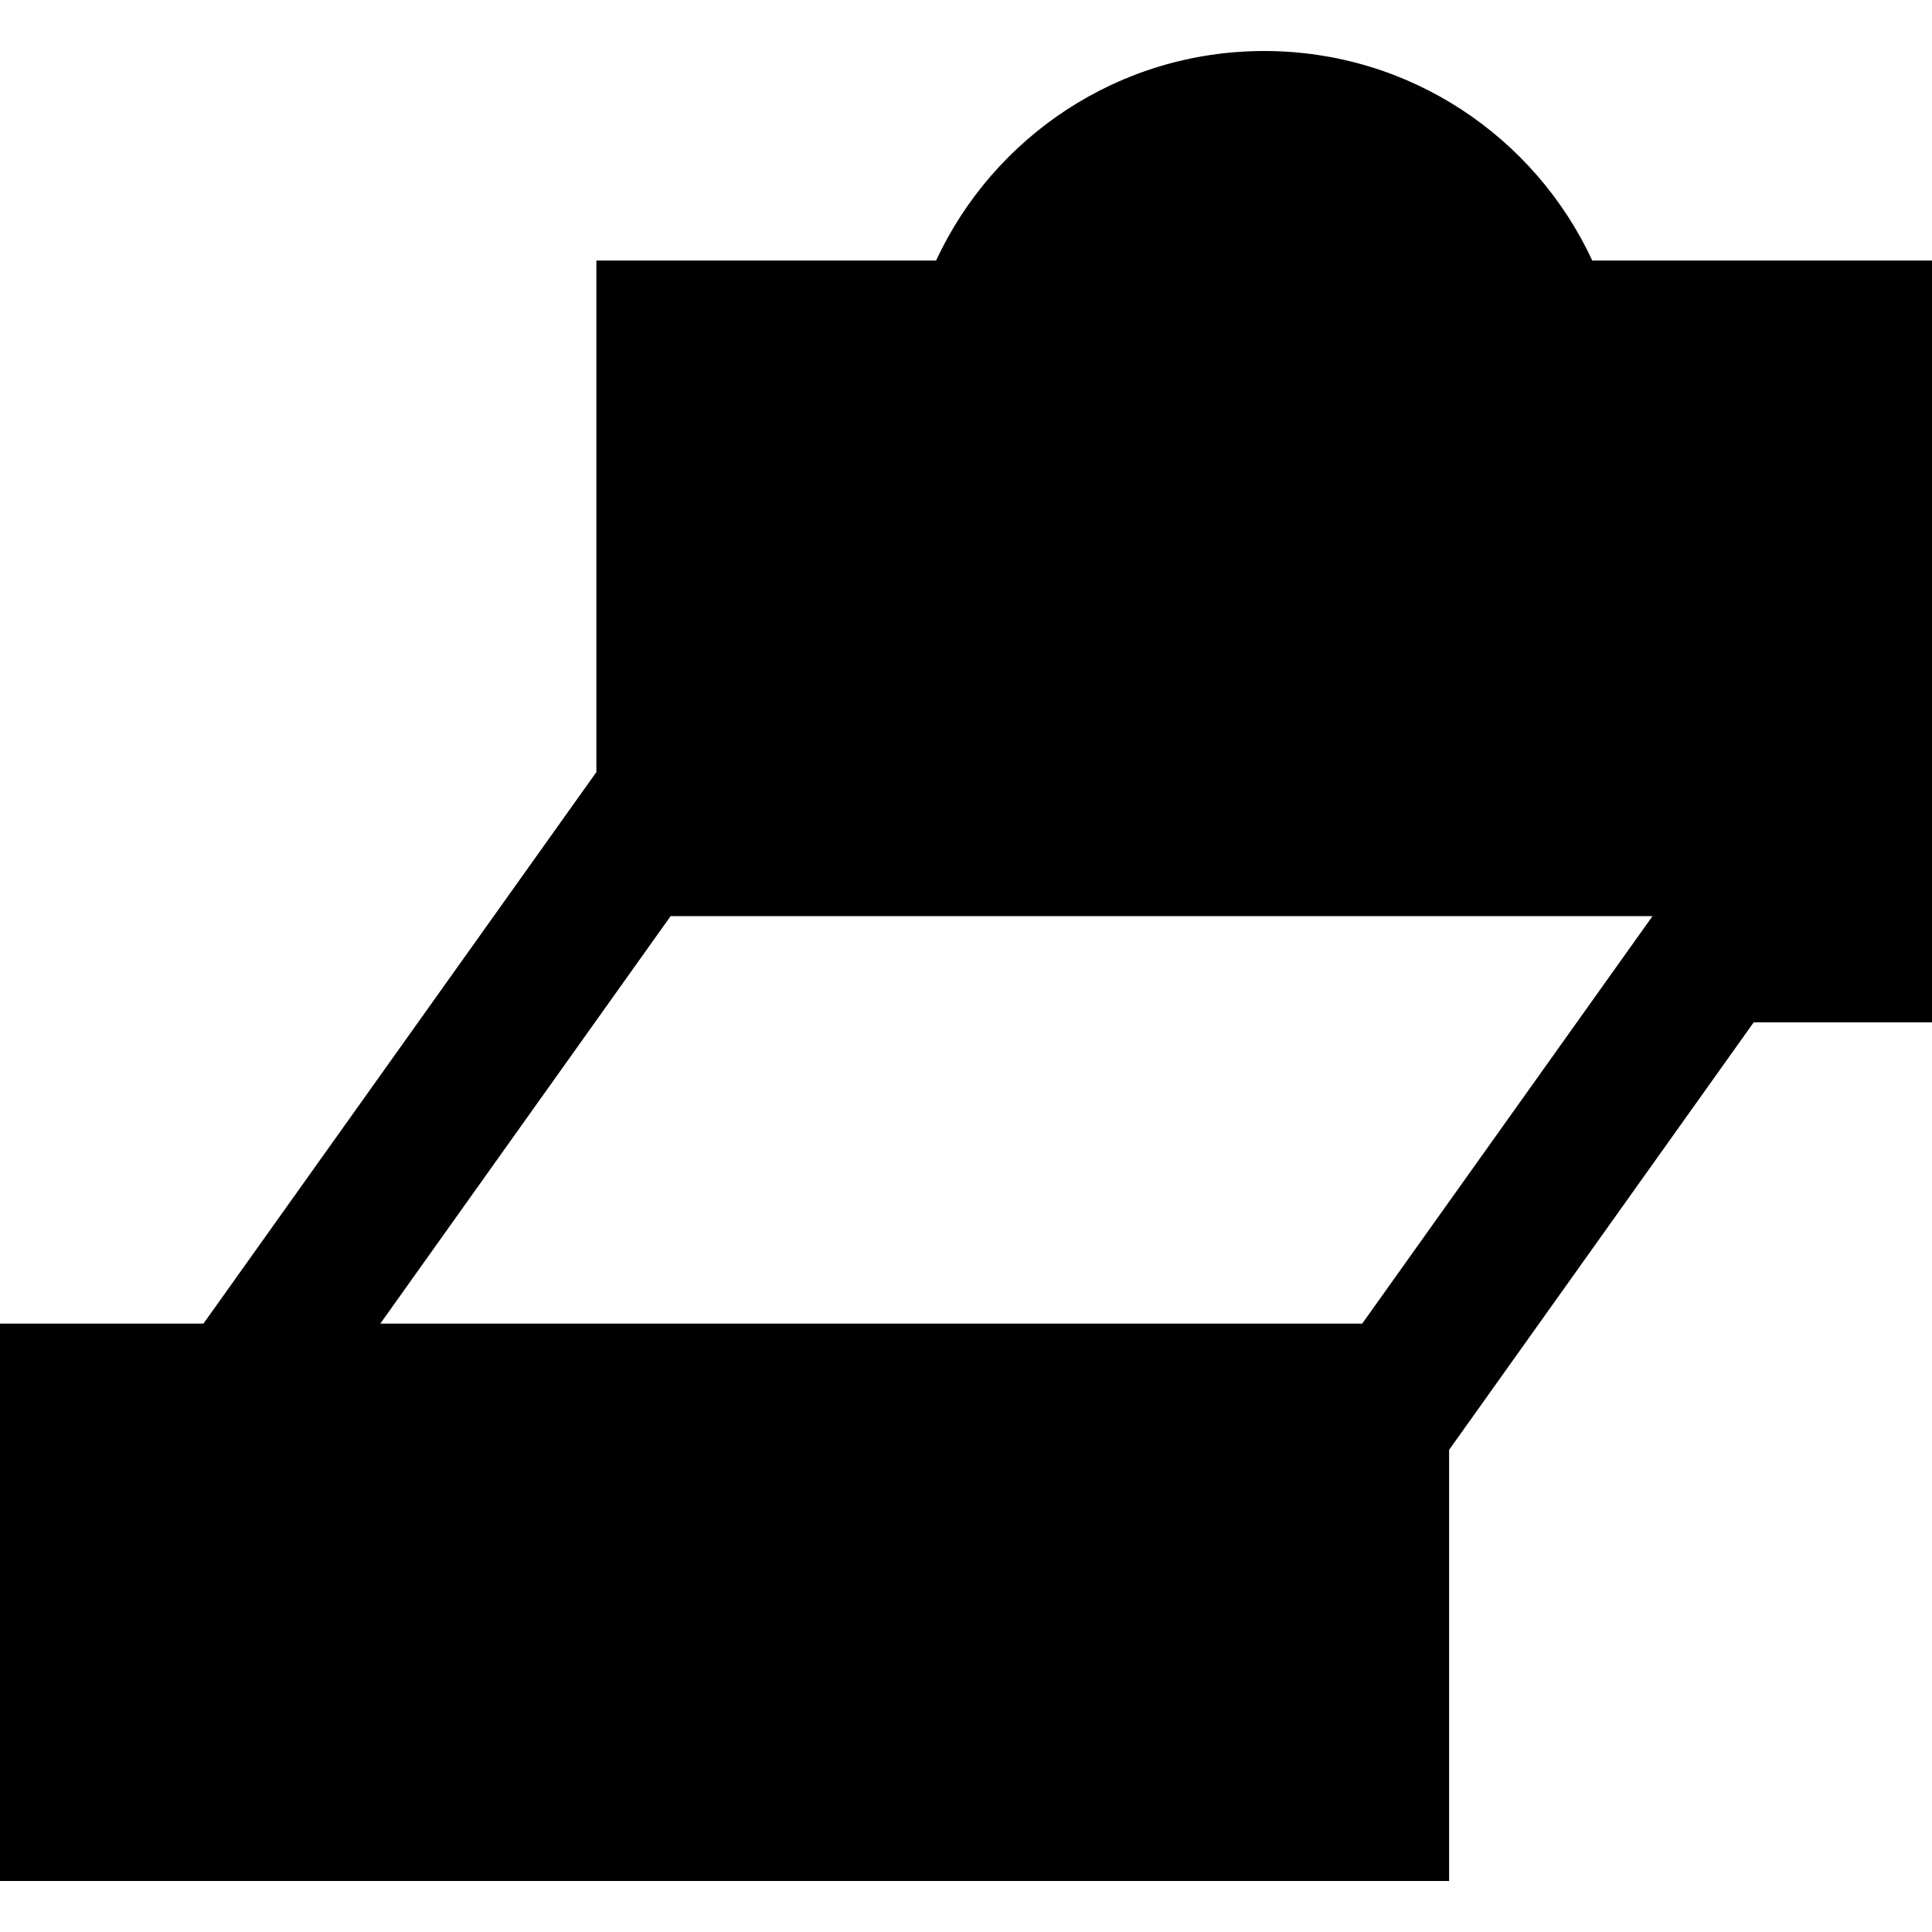 <?xml version="1.0" encoding="iso-8859-1"?>
<!-- Generator: Adobe Illustrator 16.0.0, SVG Export Plug-In . SVG Version: 6.00 Build 0)  -->
<!DOCTYPE svg PUBLIC "-//W3C//DTD SVG 1.1//EN" "http://www.w3.org/Graphics/SVG/1.1/DTD/svg11.dtd">
<svg version="1.1" id="Capa_1" xmlns="http://www.w3.org/2000/svg" xmlns:xlink="http://www.w3.org/1999/xlink" x="0px" y="0px"
	 width="442.611px" height="442.611px" viewBox="0 0 442.611 442.611" style="enable-background:new 0 0 442.611 442.611;"
	 xml:space="preserve">
<g>
	<path d="M364.781,59.683c-13.162-28.338-41.859-47.997-75.16-47.997c-33.304,0-62,19.659-75.164,47.997h-77.829v117.198
		L46.613,303.227H0v127.699h331.984v-98.768l69.787-97.955h40.84V59.683H364.781z M312.078,303.227H87.131l66.504-93.346h224.947
		L312.078,303.227z"/>
</g>
<g>
</g>
<g>
</g>
<g>
</g>
<g>
</g>
<g>
</g>
<g>
</g>
<g>
</g>
<g>
</g>
<g>
</g>
<g>
</g>
<g>
</g>
<g>
</g>
<g>
</g>
<g>
</g>
<g>
</g>
</svg>
